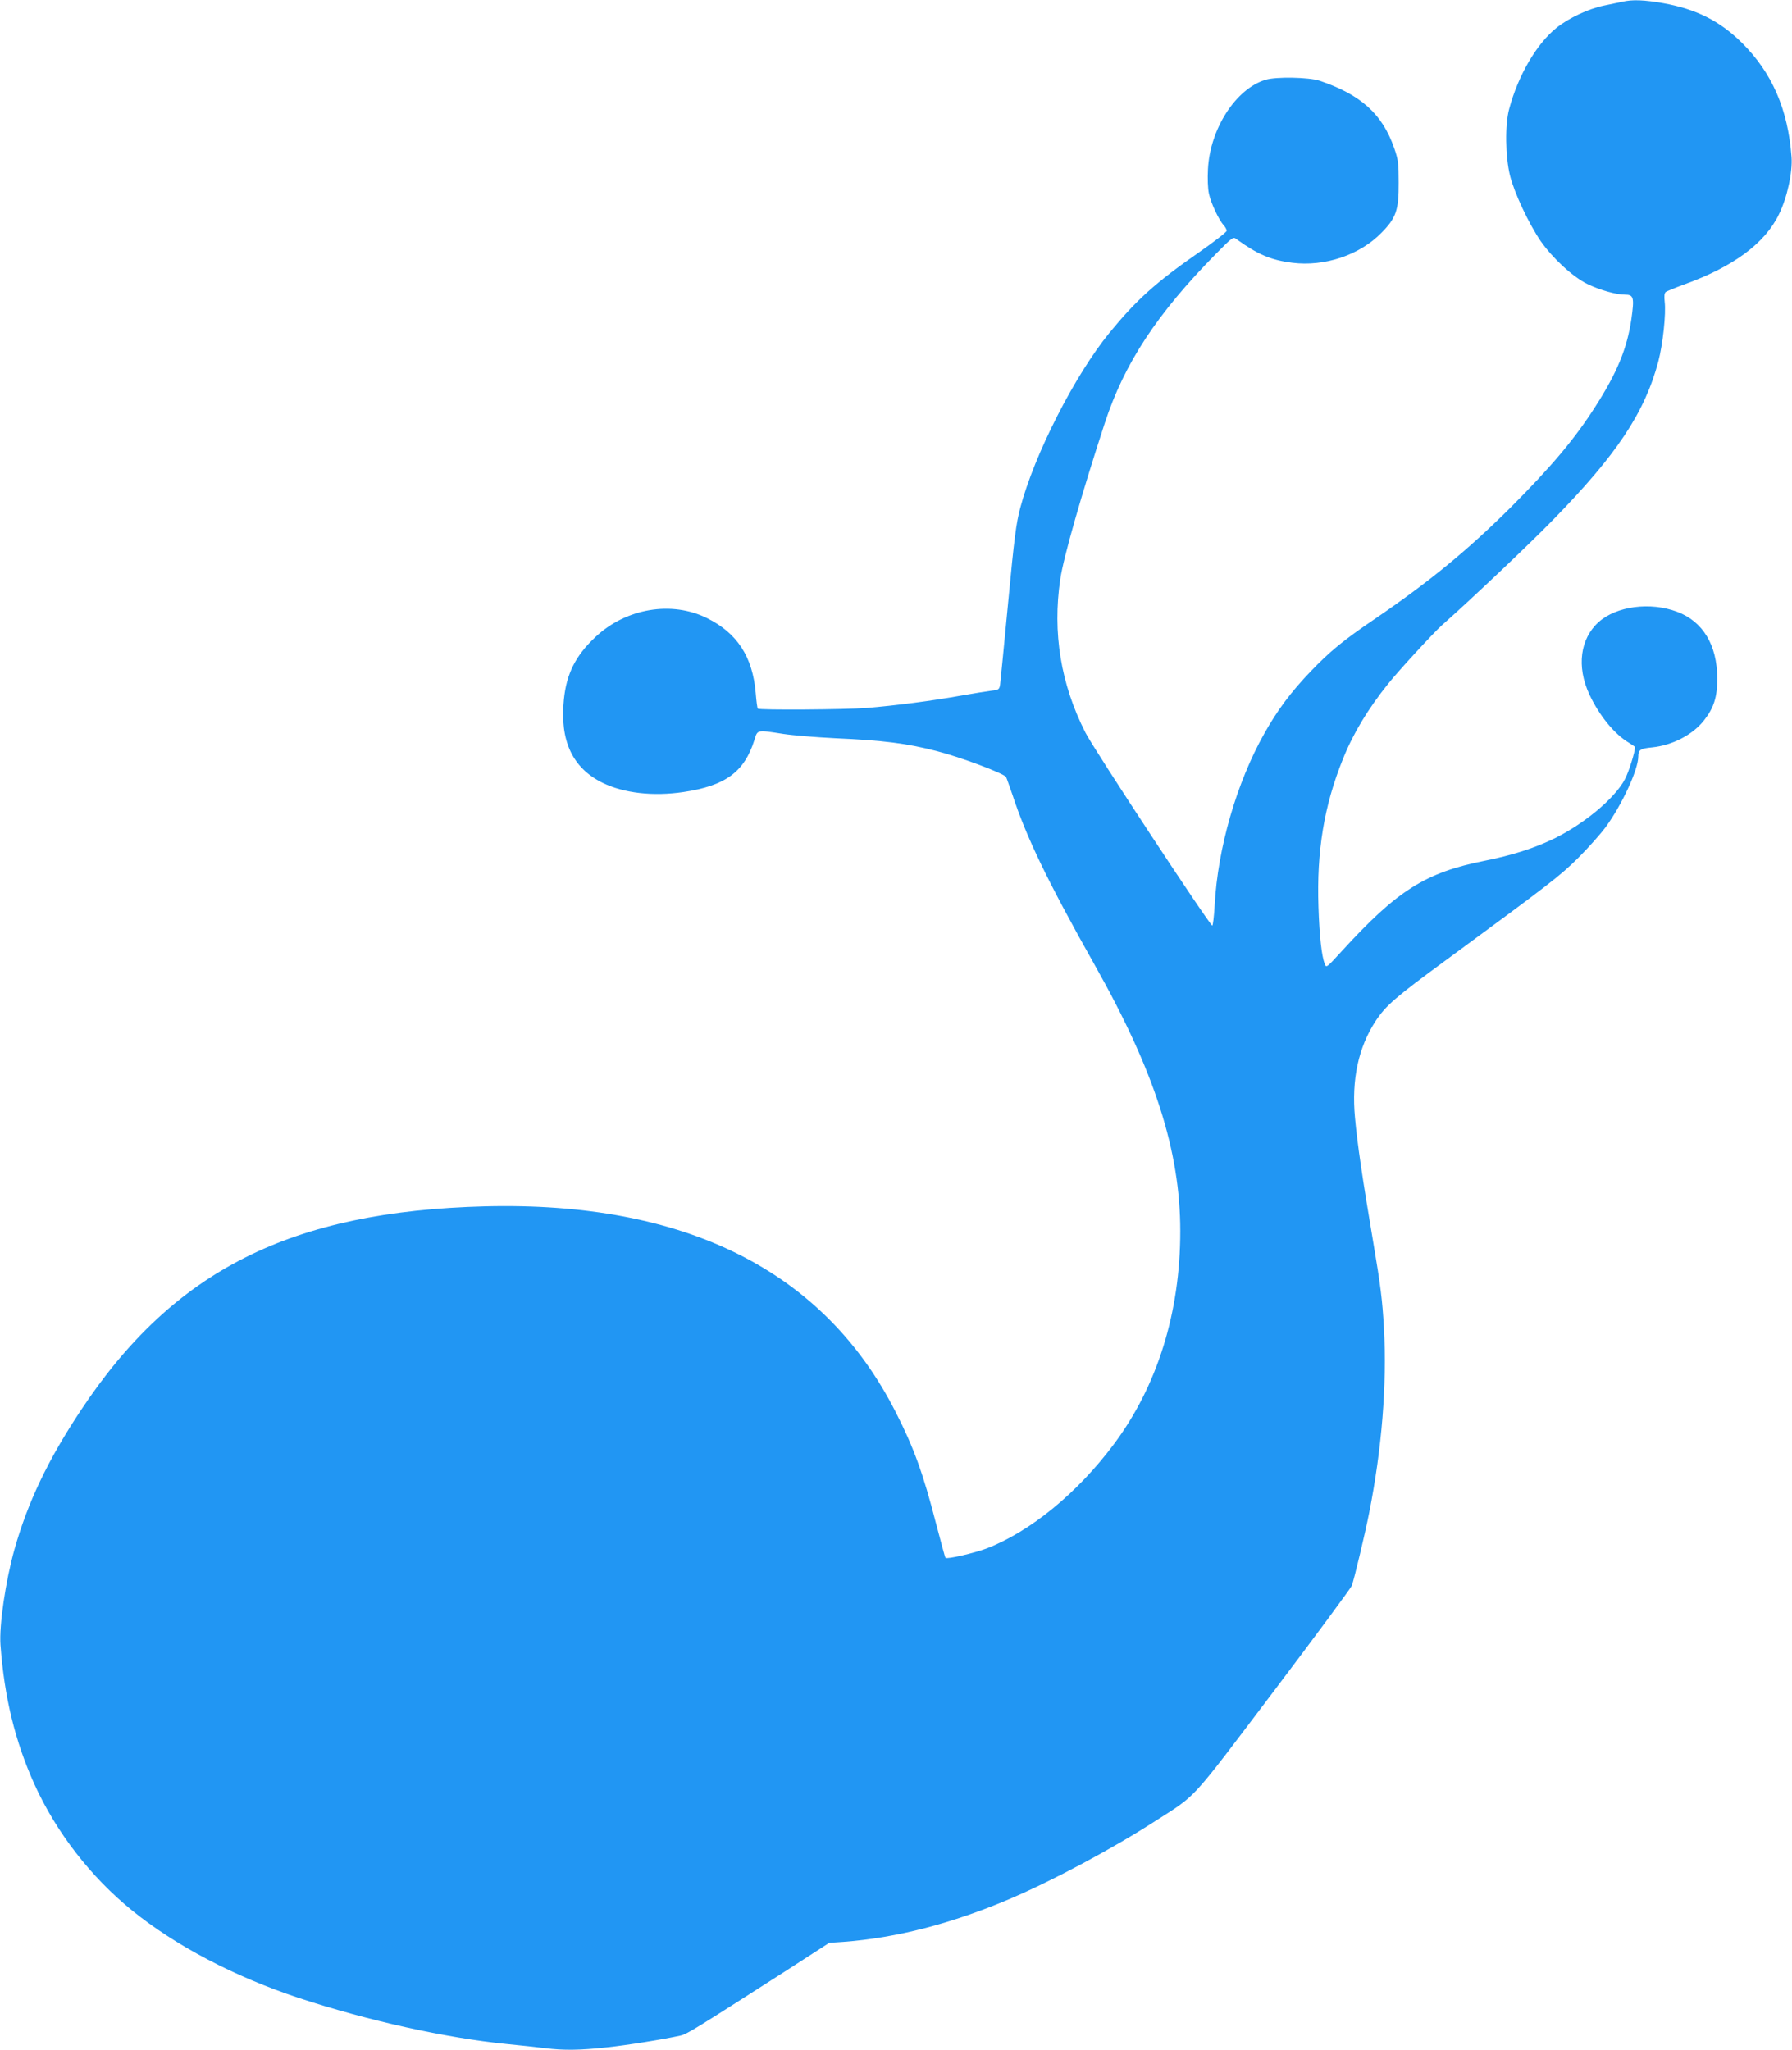 <?xml version="1.0" standalone="no"?>
<!DOCTYPE svg PUBLIC "-//W3C//DTD SVG 20010904//EN"
 "http://www.w3.org/TR/2001/REC-SVG-20010904/DTD/svg10.dtd">
<svg version="1.0" xmlns="http://www.w3.org/2000/svg"
 width="1119pt" height="1280pt" viewBox="0 0 1119 1280"
 preserveAspectRatio="xMidYMid meet">
<g transform="translate(0,1280) scale(0.1,-0.1)"
fill="#2196f3" stroke="none">
<path d="M10130 12789 c-19 -4 -71 -15 -115 -24 -97 -20 -220 -78 -296 -139
-125 -101 -239 -297 -295 -506 -27 -98 -24 -298 5 -416 26 -106 117 -301 192
-410 74 -106 199 -222 290 -267 76 -37 179 -67 235 -67 56 0 60 -17 41 -153
-27 -183 -89 -334 -225 -546 -129 -202 -272 -372 -526 -627 -270 -269 -511
-467 -851 -699 -199 -135 -280 -202 -400 -327 -122 -127 -209 -243 -291 -390
-172 -306 -290 -714 -309 -1070 -4 -71 -11 -128 -15 -128 -15 0 -739 1100
-792 1205 -154 302 -207 625 -157 959 19 133 134 534 278 975 122 372 325 681
693 1055 106 107 108 109 130 92 132 -95 213 -130 348 -147 202 -25 420 48
556 187 92 93 109 142 108 314 0 121 -3 143 -28 215 -74 213 -208 334 -466
421 -67 22 -271 26 -337 6 -186 -56 -347 -306 -360 -558 -3 -58 -1 -122 6
-153 12 -58 62 -165 92 -197 10 -11 19 -27 19 -35 0 -8 -78 -68 -172 -134
-272 -189 -393 -299 -560 -503 -216 -264 -469 -760 -557 -1093 -26 -98 -37
-182 -76 -594 -25 -264 -48 -494 -50 -511 -5 -29 -9 -32 -53 -37 -26 -3 -112
-17 -192 -31 -177 -32 -409 -62 -590 -77 -133 -10 -668 -14 -678 -4 -3 2 -9
46 -13 97 -19 227 -116 375 -304 468 -221 110 -506 62 -697 -118 -124 -116
-181 -230 -197 -391 -26 -256 53 -426 241 -519 133 -65 315 -86 505 -58 263
39 381 125 444 326 20 64 13 63 180 37 58 -9 204 -21 325 -27 298 -13 447 -32
633 -80 146 -37 421 -140 433 -162 4 -7 21 -56 39 -108 89 -271 221 -544 517
-1070 373 -661 532 -1159 532 -1658 0 -508 -143 -967 -415 -1331 -228 -305
-520 -544 -793 -650 -80 -30 -248 -69 -258 -59 -3 3 -29 100 -59 214 -80 312
-140 477 -252 696 -448 883 -1313 1316 -2563 1285 -1214 -31 -1945 -399 -2524
-1272 -207 -312 -332 -574 -416 -871 -55 -197 -96 -474 -87 -596 24 -327 91
-601 211 -868 137 -302 352 -580 611 -790 271 -220 639 -413 1040 -546 432
-142 918 -250 1300 -288 88 -9 196 -20 241 -26 111 -14 218 -13 380 5 126 13
361 51 464 74 40 9 99 46 662 407 l266 172 89 6 c333 25 675 114 1038 268 273
117 635 310 907 485 266 171 210 109 741 811 263 348 482 645 488 660 14 36
82 321 108 452 80 404 112 803 93 1155 -10 180 -22 271 -67 538 -65 382 -100
619 -114 778 -22 237 21 437 128 602 64 97 122 148 441 382 646 475 714 527
826 639 61 61 138 147 171 192 101 138 203 358 203 440 0 42 13 50 87 57 126
13 252 78 323 168 62 79 84 146 83 264 0 207 -90 355 -251 415 -168 63 -379
35 -490 -65 -115 -104 -138 -277 -58 -450 62 -133 157 -250 249 -304 20 -13
37 -24 37 -26 0 -30 -39 -154 -63 -200 -64 -123 -266 -289 -460 -380 -121 -56
-251 -97 -416 -130 -371 -74 -546 -185 -893 -565 -95 -104 -96 -105 -106 -79
-19 49 -33 172 -39 355 -12 349 35 633 153 925 63 158 156 312 282 469 68 85
282 317 334 364 182 161 543 503 693 657 401 410 575 672 660 991 29 110 49
300 40 373 -4 37 -2 54 7 62 7 5 60 27 118 48 304 110 501 256 588 436 52 105
86 263 79 359 -22 298 -122 527 -311 714 -138 136 -284 209 -489 246 -119 21
-196 24 -257 9z"/>
</g>
</svg>

